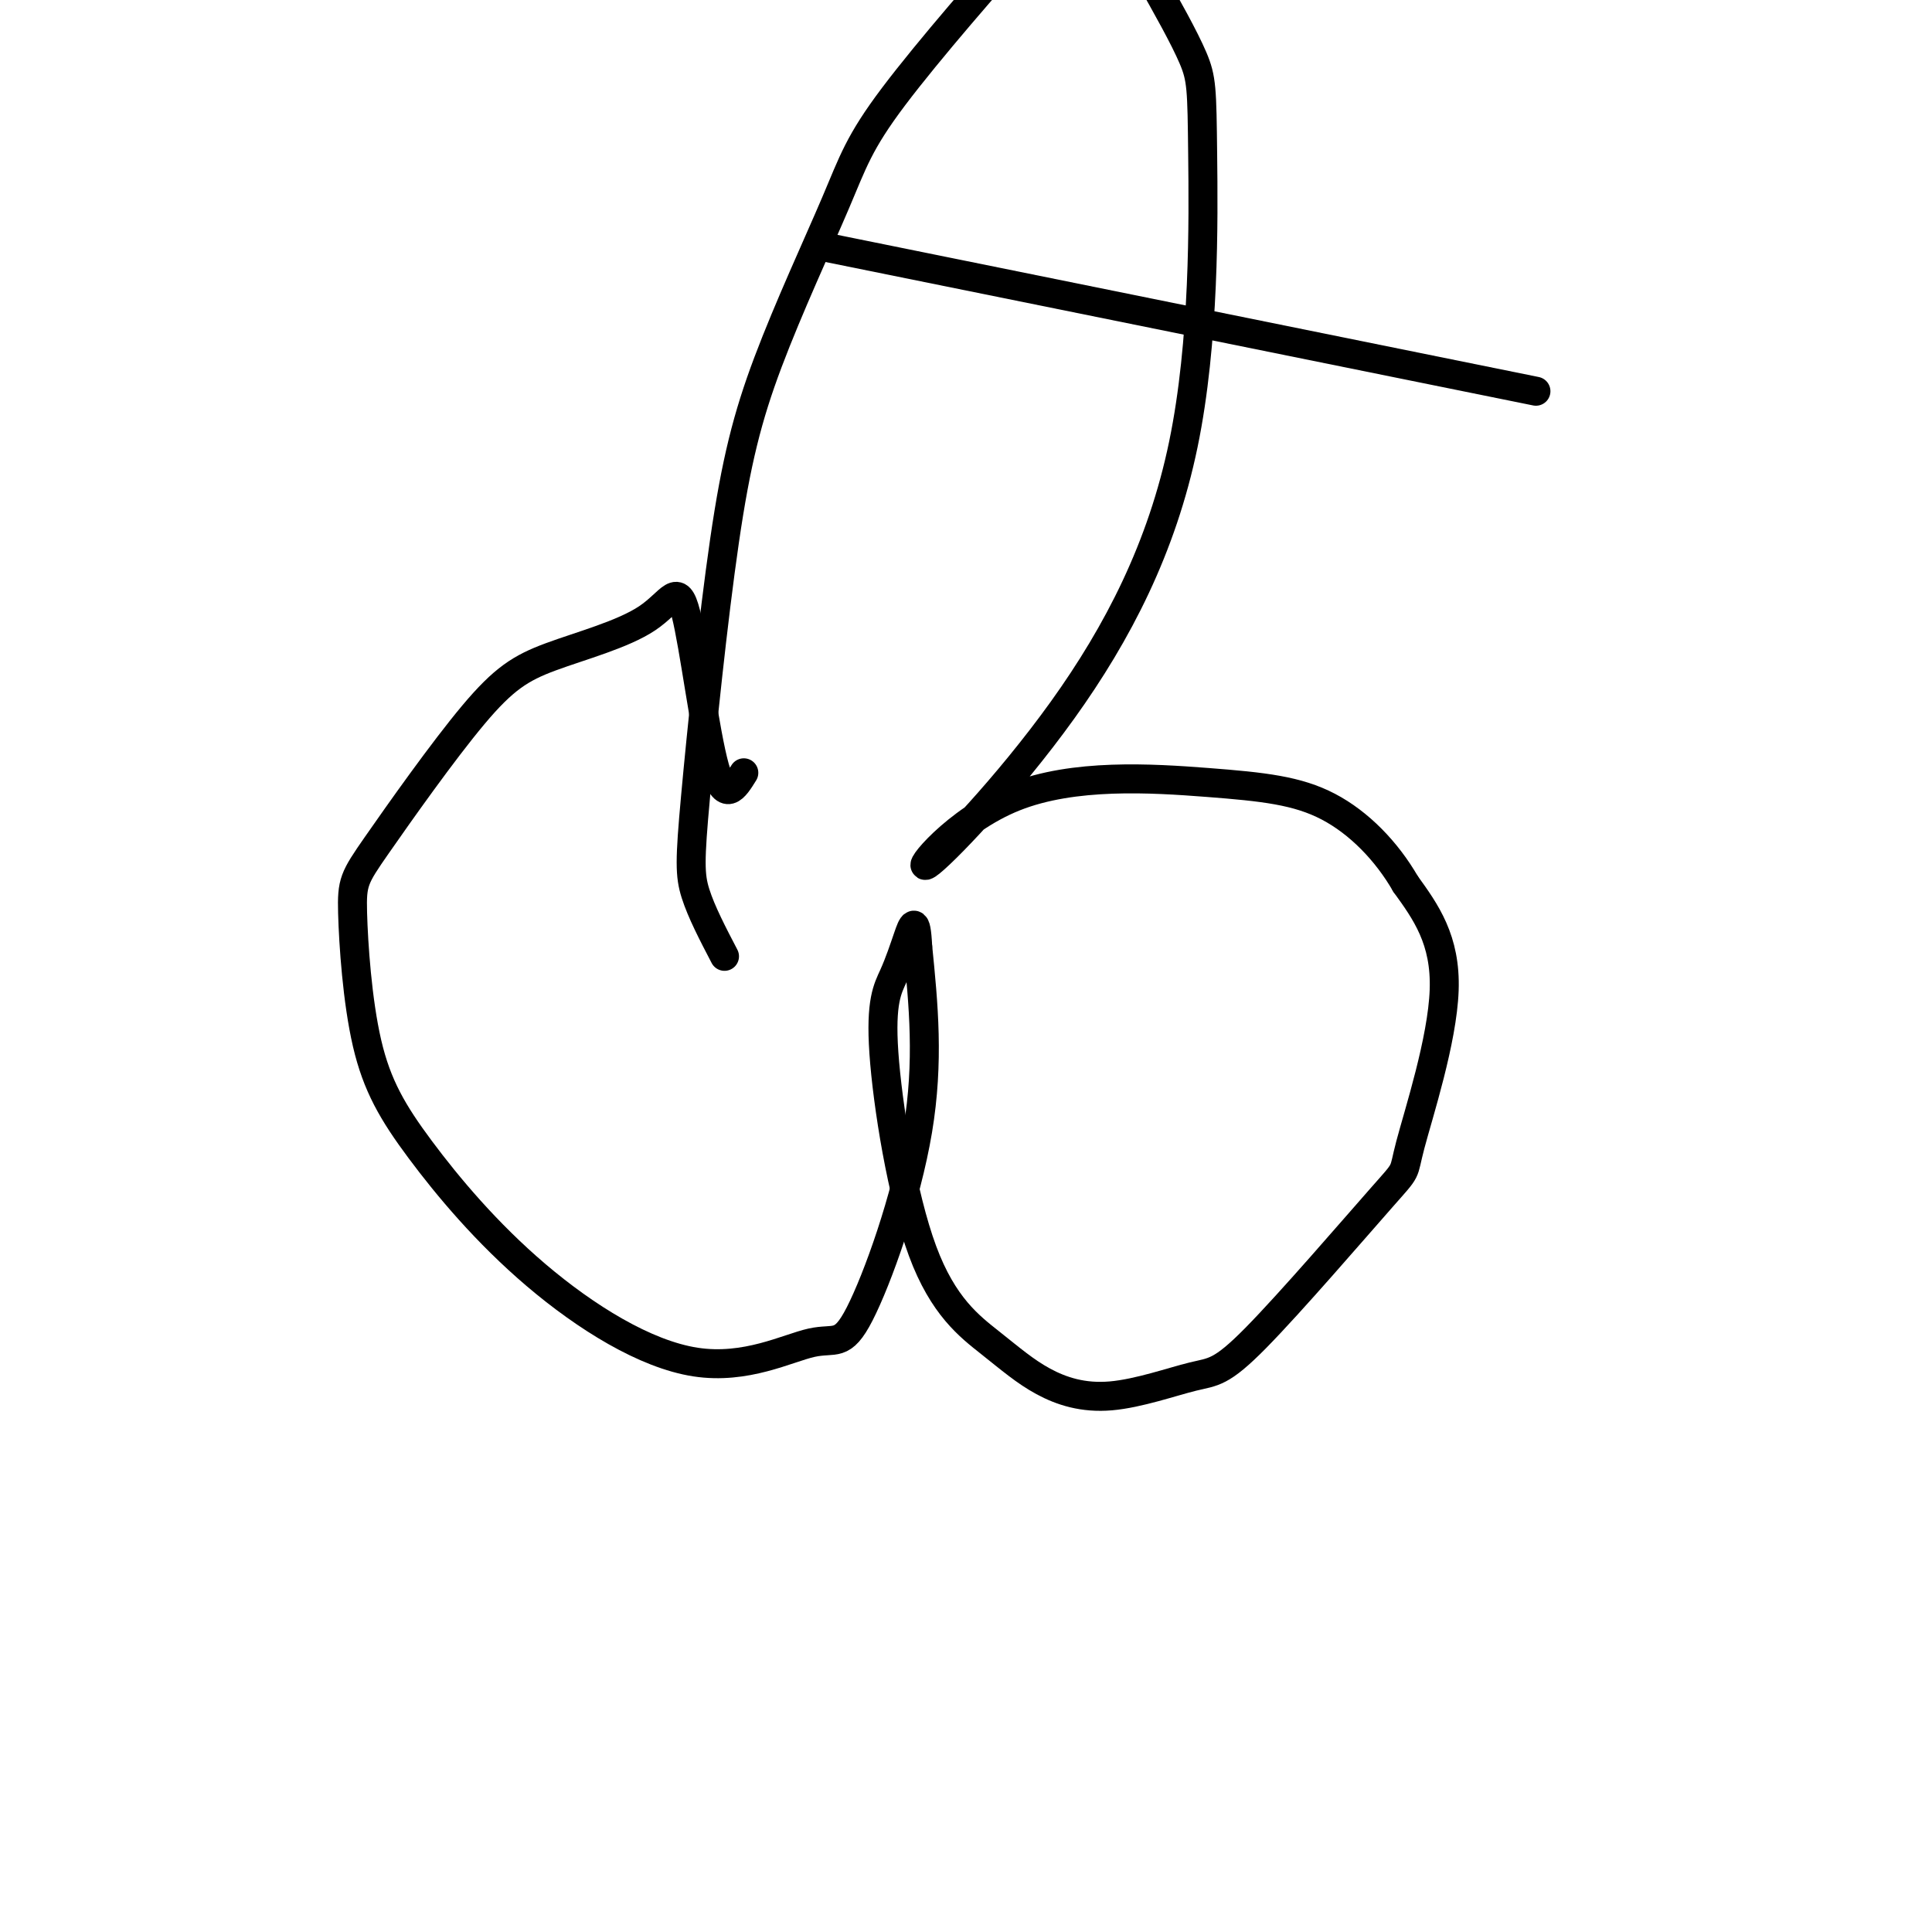 <svg viewBox='0 0 400 400' version='1.1' xmlns='http://www.w3.org/2000/svg' xmlns:xlink='http://www.w3.org/1999/xlink'><g fill='none' stroke='#000000' stroke-width='6' stroke-linecap='round' stroke-linejoin='round'><path d='M154,160c-1.961,3.178 -3.921,6.356 -6,-1c-2.079,-7.356 -4.276,-25.248 -6,-32c-1.724,-6.752 -2.975,-2.366 -8,1c-5.025,3.366 -13.825,5.712 -20,8c-6.175,2.288 -9.725,4.519 -16,12c-6.275,7.481 -15.276,20.212 -20,27c-4.724,6.788 -5.172,7.634 -5,14c0.172,6.366 0.965,18.252 3,27c2.035,8.748 5.312,14.359 11,22c5.688,7.641 13.785,17.312 24,26c10.215,8.688 22.546,16.394 33,18c10.454,1.606 19.029,-2.889 24,-4c4.971,-1.111 6.338,1.162 10,-6c3.662,-7.162 9.618,-23.761 12,-38c2.382,-14.239 1.191,-26.120 0,-38'/><path d='M190,196c-0.325,-6.716 -1.136,-4.505 -2,-2c-0.864,2.505 -1.781,5.302 -3,8c-1.219,2.698 -2.742,5.295 -2,16c0.742,10.705 3.748,29.519 8,41c4.252,11.481 9.751,15.628 14,19c4.249,3.372 7.250,5.968 11,8c3.750,2.032 8.250,3.499 14,3c5.750,-0.499 12.749,-2.964 17,-4c4.251,-1.036 5.752,-0.642 13,-8c7.248,-7.358 20.242,-22.467 26,-29c5.758,-6.533 4.281,-4.490 6,-11c1.719,-6.510 6.634,-21.574 7,-32c0.366,-10.426 -3.817,-16.213 -8,-22'/><path d='M291,183c-3.891,-6.761 -9.619,-12.663 -16,-16c-6.381,-3.337 -13.415,-4.108 -25,-5c-11.585,-0.892 -27.721,-1.906 -40,3c-12.279,4.906 -20.703,15.732 -18,14c2.703,-1.732 16.531,-16.022 28,-32c11.469,-15.978 20.579,-33.644 25,-55c4.421,-21.356 4.152,-46.404 4,-60c-0.152,-13.596 -0.186,-15.742 -2,-20c-1.814,-4.258 -5.407,-10.629 -9,-17'/><path d='M238,-5c-4.810,-4.909 -12.336,-8.680 -16,-11c-3.664,-2.320 -3.468,-3.188 -10,4c-6.532,7.188 -19.792,22.432 -27,32c-7.208,9.568 -8.363,13.459 -12,22c-3.637,8.541 -9.756,21.731 -14,33c-4.244,11.269 -6.612,20.619 -9,37c-2.388,16.381 -4.797,39.795 -6,53c-1.203,13.205 -1.201,16.201 0,20c1.201,3.799 3.600,8.399 6,13'/><path d='M170,51c0.000,0.000 148.000,30.000 148,30'/></g>
</svg>